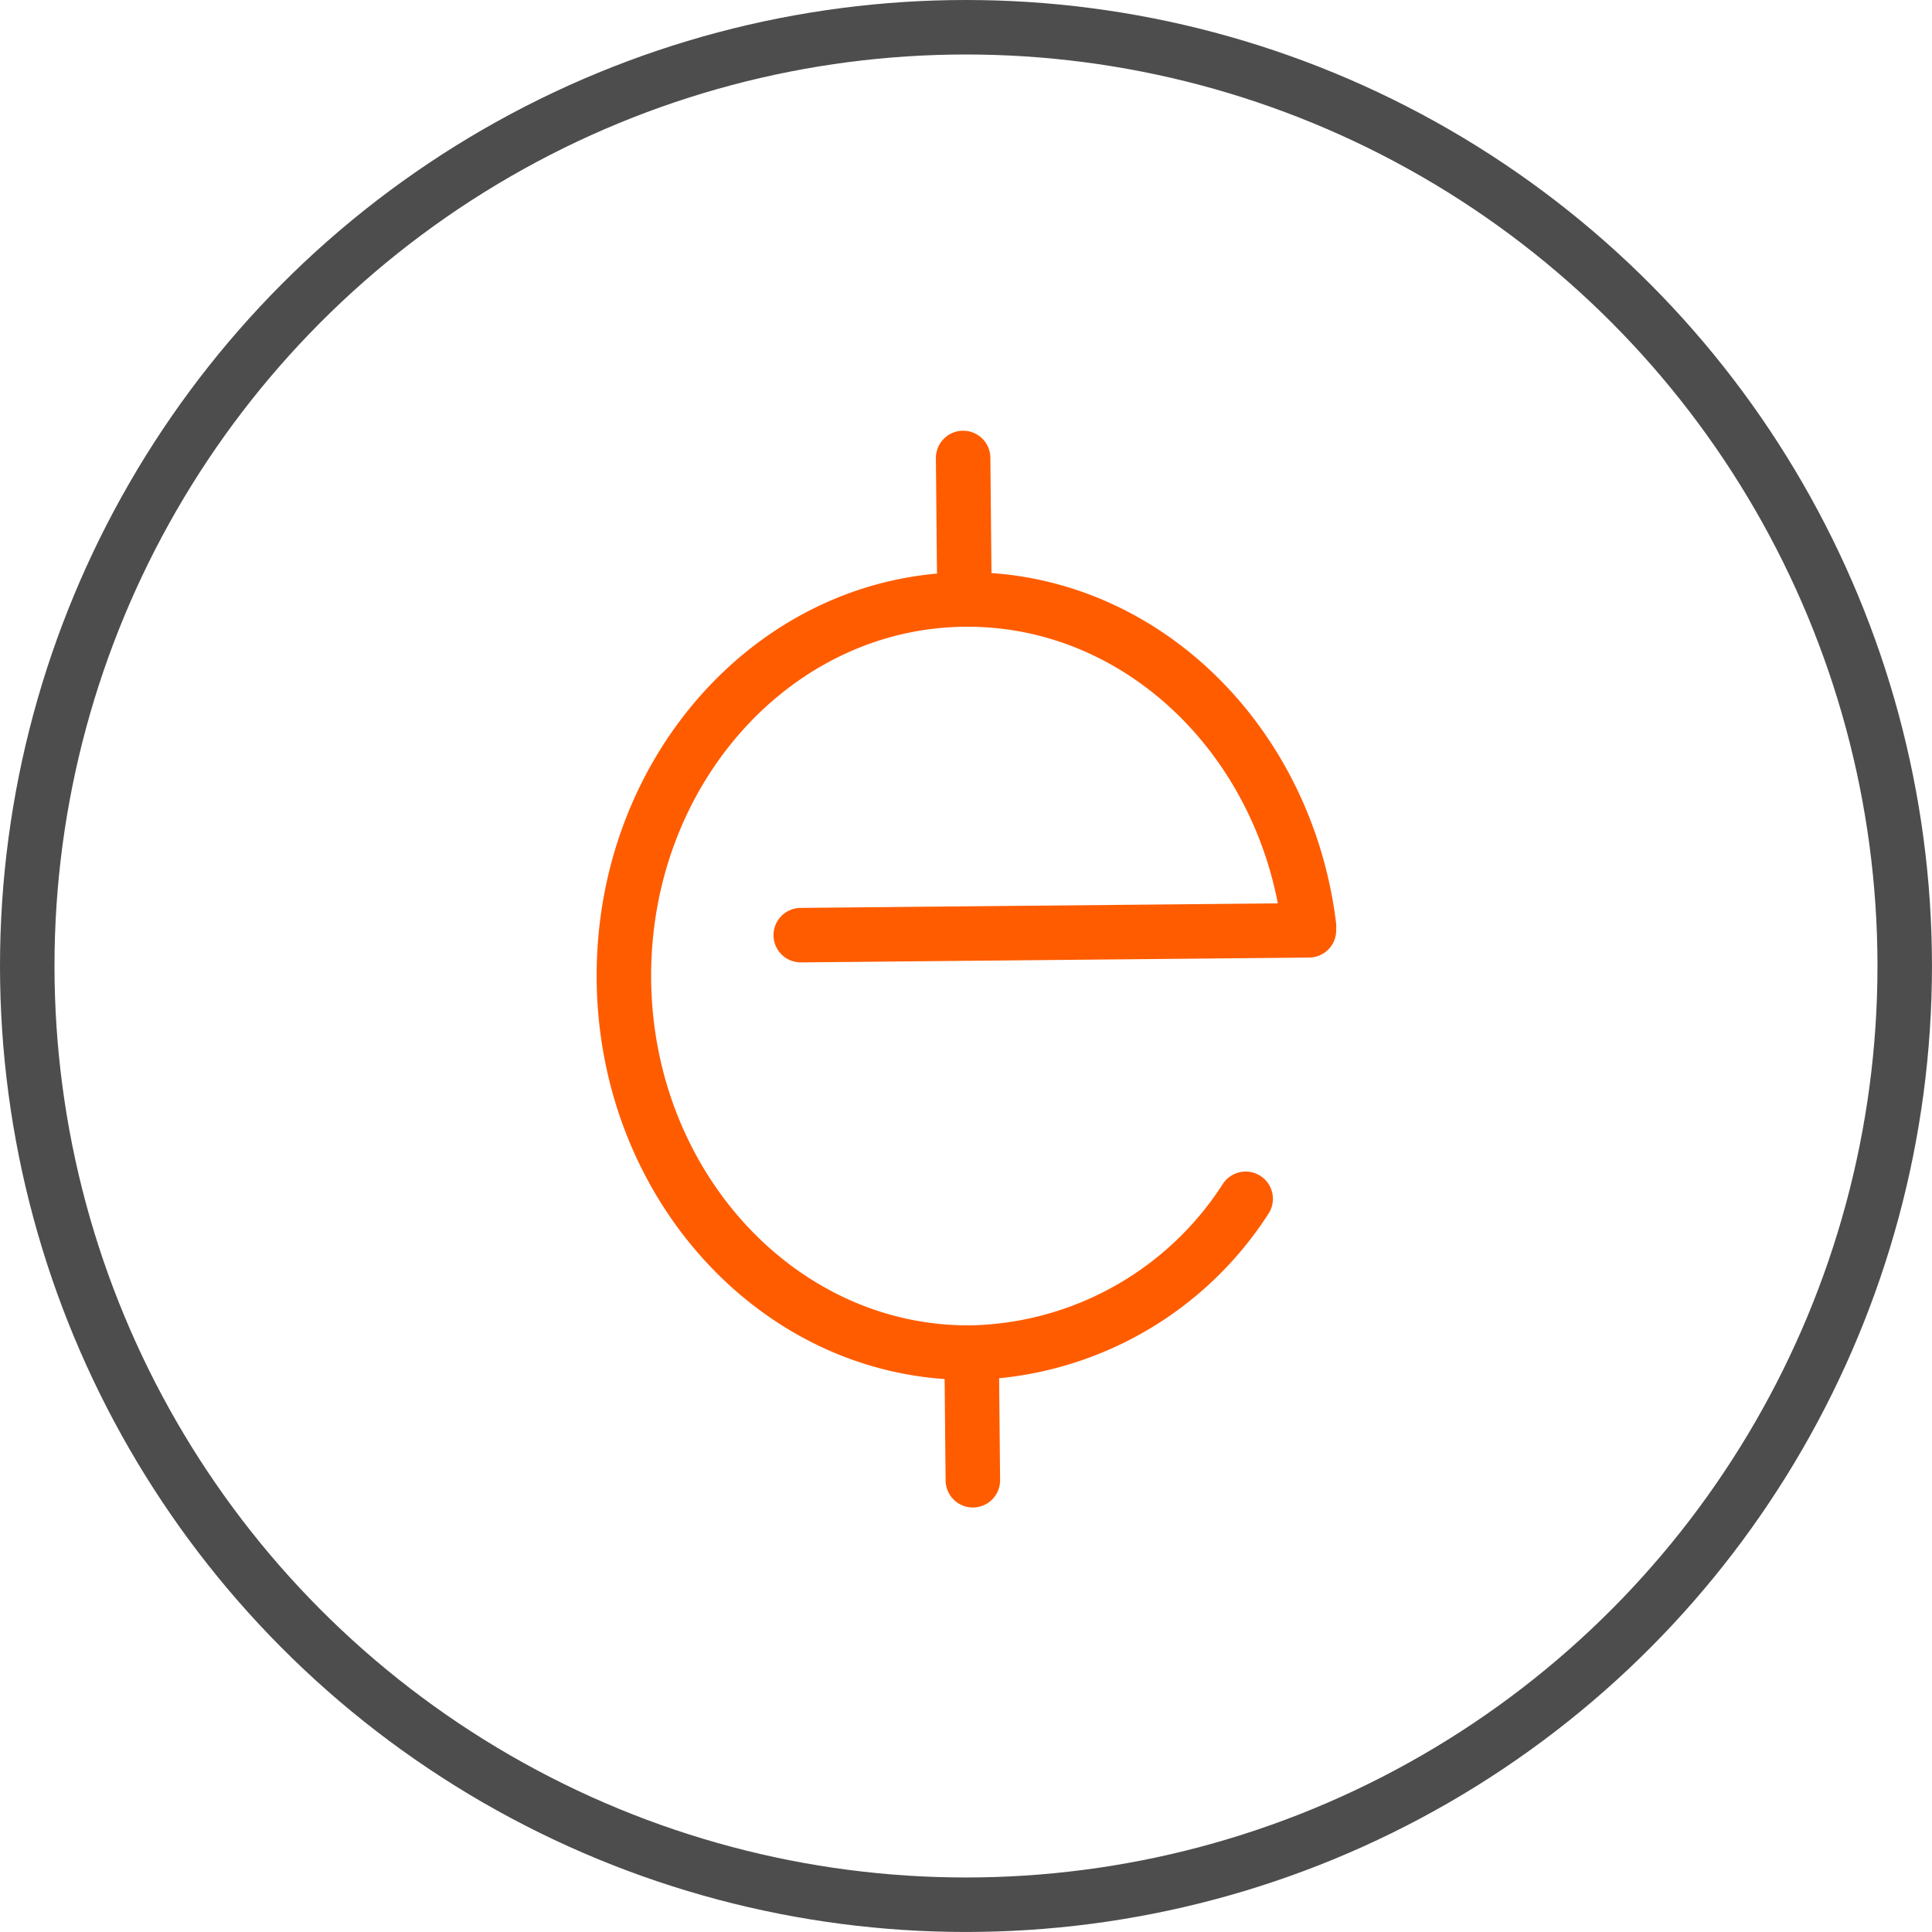 <svg xmlns="http://www.w3.org/2000/svg" width="70.909" height="70.909" viewBox="0 0 70.909 70.909">
  <g id="Group_667" data-name="Group 667" transform="translate(-475.806 -624.413)">
    <g id="Group_666" data-name="Group 666" transform="translate(476.806 625.413)">
      <circle id="Ellipse_132" data-name="Ellipse 132" cx="34.454" cy="34.454" r="34.454" fill="none" stroke="#4d4d4d" stroke-linecap="round" stroke-linejoin="round" stroke-width="2"/>
    </g>
    <path id="Path_902" data-name="Path 902" d="M521.952,656.58c-.839-6.815-6.2-12.044-12.644-11.983-6.973.066-12.567,6.308-12.5,13.941s5.785,13.769,12.758,13.7a12.285,12.285,0,0,0,10.062-5.645" transform="translate(1.897 1.819)" fill="none" stroke="#ff5c00" stroke-linecap="round" stroke-linejoin="round" stroke-width="2"/>
    <line id="Line_126" data-name="Line 126" y1="0.177" x2="18.653" transform="translate(505.195 658.558)" fill="none" stroke="#ff5c00" stroke-linecap="round" stroke-linejoin="round" stroke-width="2"/>
    <line id="Line_127" data-name="Line 127" x1="0.045" y1="4.682" transform="translate(511.155 641.221)" fill="none" stroke="#ff5c00" stroke-linecap="round" stroke-linejoin="round" stroke-width="2"/>
    <line id="Line_128" data-name="Line 128" x1="0.045" y1="4.682" transform="translate(511.467 674.06)" fill="none" stroke="#ff5c00" stroke-linecap="round" stroke-linejoin="round" stroke-width="2"/>
  </g>
</svg>
